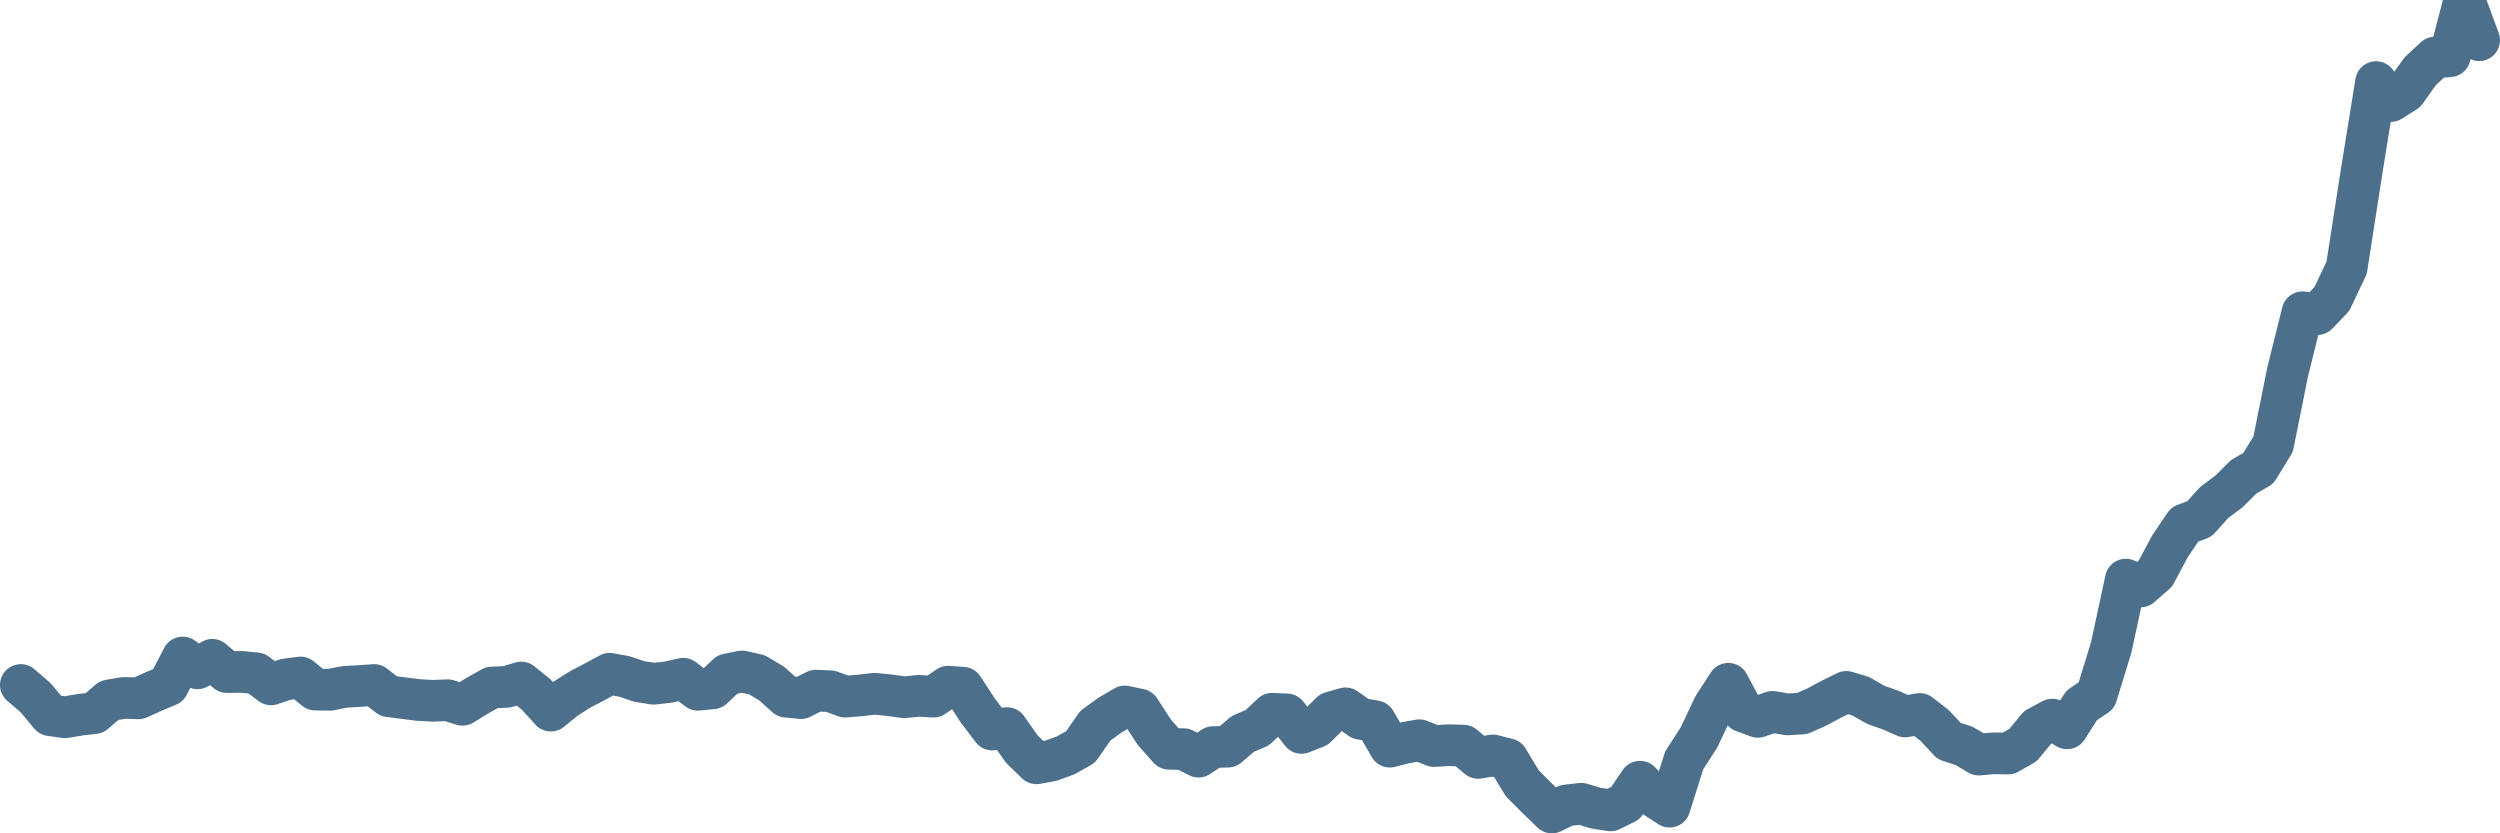 <svg width="120px" height="40px" viewBox="0 0 120 40" xmlns="http://www.w3.org/2000/svg"><path stroke="#4C6F8C" stroke-width="2" fill="none" stroke-linecap="round" stroke-linejoin="round" d="M1.00,32.88 L1.71,33.49 L2.41,34.33 L3.12,34.43 L3.83,34.31 L4.53,34.23 L5.24,33.62 L5.95,33.50 L6.65,33.52 L7.36,33.20 L8.07,32.90 L8.77,31.56 L9.48,32.08 L10.19,31.67 L10.89,32.26 L11.60,32.25 L12.31,32.32 L13.01,32.85 L13.72,32.61 L14.43,32.52 L15.13,33.10 L15.84,33.11 L16.54,32.97 L17.25,32.93 L17.96,32.88 L18.66,33.42 L19.37,33.51 L20.08,33.60 L20.78,33.64 L21.49,33.61 L22.20,33.83 L22.90,33.40 L23.61,33.00 L24.32,32.97 L25.02,32.76 L25.73,33.33 L26.44,34.11 L27.14,33.54 L27.85,33.09 L28.56,32.72 L29.26,32.34 L29.97,32.47 L30.68,32.71 L31.38,32.82 L32.09,32.74 L32.80,32.58 L33.50,33.11 L34.21,33.04 L34.92,32.37 L35.62,32.23 L36.33,32.39 L37.04,32.81 L37.74,33.44 L38.45,33.51 L39.16,33.15 L39.86,33.18 L40.57,33.44 L41.28,33.38 L41.98,33.30 L42.69,33.37 L43.40,33.47 L44.10,33.40 L44.81,33.44 L45.51,32.96 L46.22,33.01 L46.93,34.10 L47.63,35.02 L48.34,34.95 L49.05,35.96 L49.75,36.64 L50.46,36.51 L51.17,36.25 L51.87,35.85 L52.58,34.83 L53.29,34.32 L53.99,33.91 L54.70,34.06 L55.41,35.15 L56.11,35.94 L56.82,35.96 L57.53,36.32 L58.23,35.86 L58.94,35.84 L59.65,35.23 L60.35,34.93 L61.06,34.26 L61.77,34.29 L62.47,35.18 L63.18,34.90 L63.89,34.20 L64.59,34.00 L65.30,34.50 L66.01,34.62 L66.71,35.84 L67.42,35.66 L68.13,35.53 L68.83,35.81 L69.54,35.77 L70.25,35.79 L70.95,36.38 L71.66,36.26 L72.37,36.44 L73.07,37.60 L73.78,38.31 L74.49,39.00 L75.19,38.66 L75.90,38.58 L76.60,38.79 L77.31,38.90 L78.02,38.55 L78.72,37.52 L79.43,38.26 L80.14,38.72 L80.84,36.50 L81.55,35.40 L82.26,33.90 L82.96,32.82 L83.67,34.15 L84.38,34.41 L85.08,34.17 L85.79,34.29 L86.50,34.25 L87.20,33.94 L87.91,33.56 L88.62,33.21 L89.32,33.42 L90.03,33.83 L90.74,34.08 L91.44,34.39 L92.15,34.27 L92.86,34.82 L93.56,35.57 L94.27,35.80 L94.98,36.22 L95.68,36.16 L96.39,36.17 L97.10,35.77 L97.80,34.92 L98.51,34.54 L99.22,34.96 L99.92,33.86 L100.63,33.38 L101.34,31.07 L102.04,27.82 L102.75,28.15 L103.46,27.53 L104.16,26.22 L104.87,25.17 L105.57,24.91 L106.28,24.12 L106.99,23.59 L107.69,22.89 L108.40,22.48 L109.11,21.32 L109.81,17.84 L110.52,14.99 L111.23,15.08 L111.93,14.35 L112.64,12.85 L113.35,8.28 L114.05,3.94 L114.76,4.85 L115.47,4.40 L116.17,3.42 L116.88,2.76 L117.59,2.70 L118.29,0 L119.00,1.93"></path></svg>